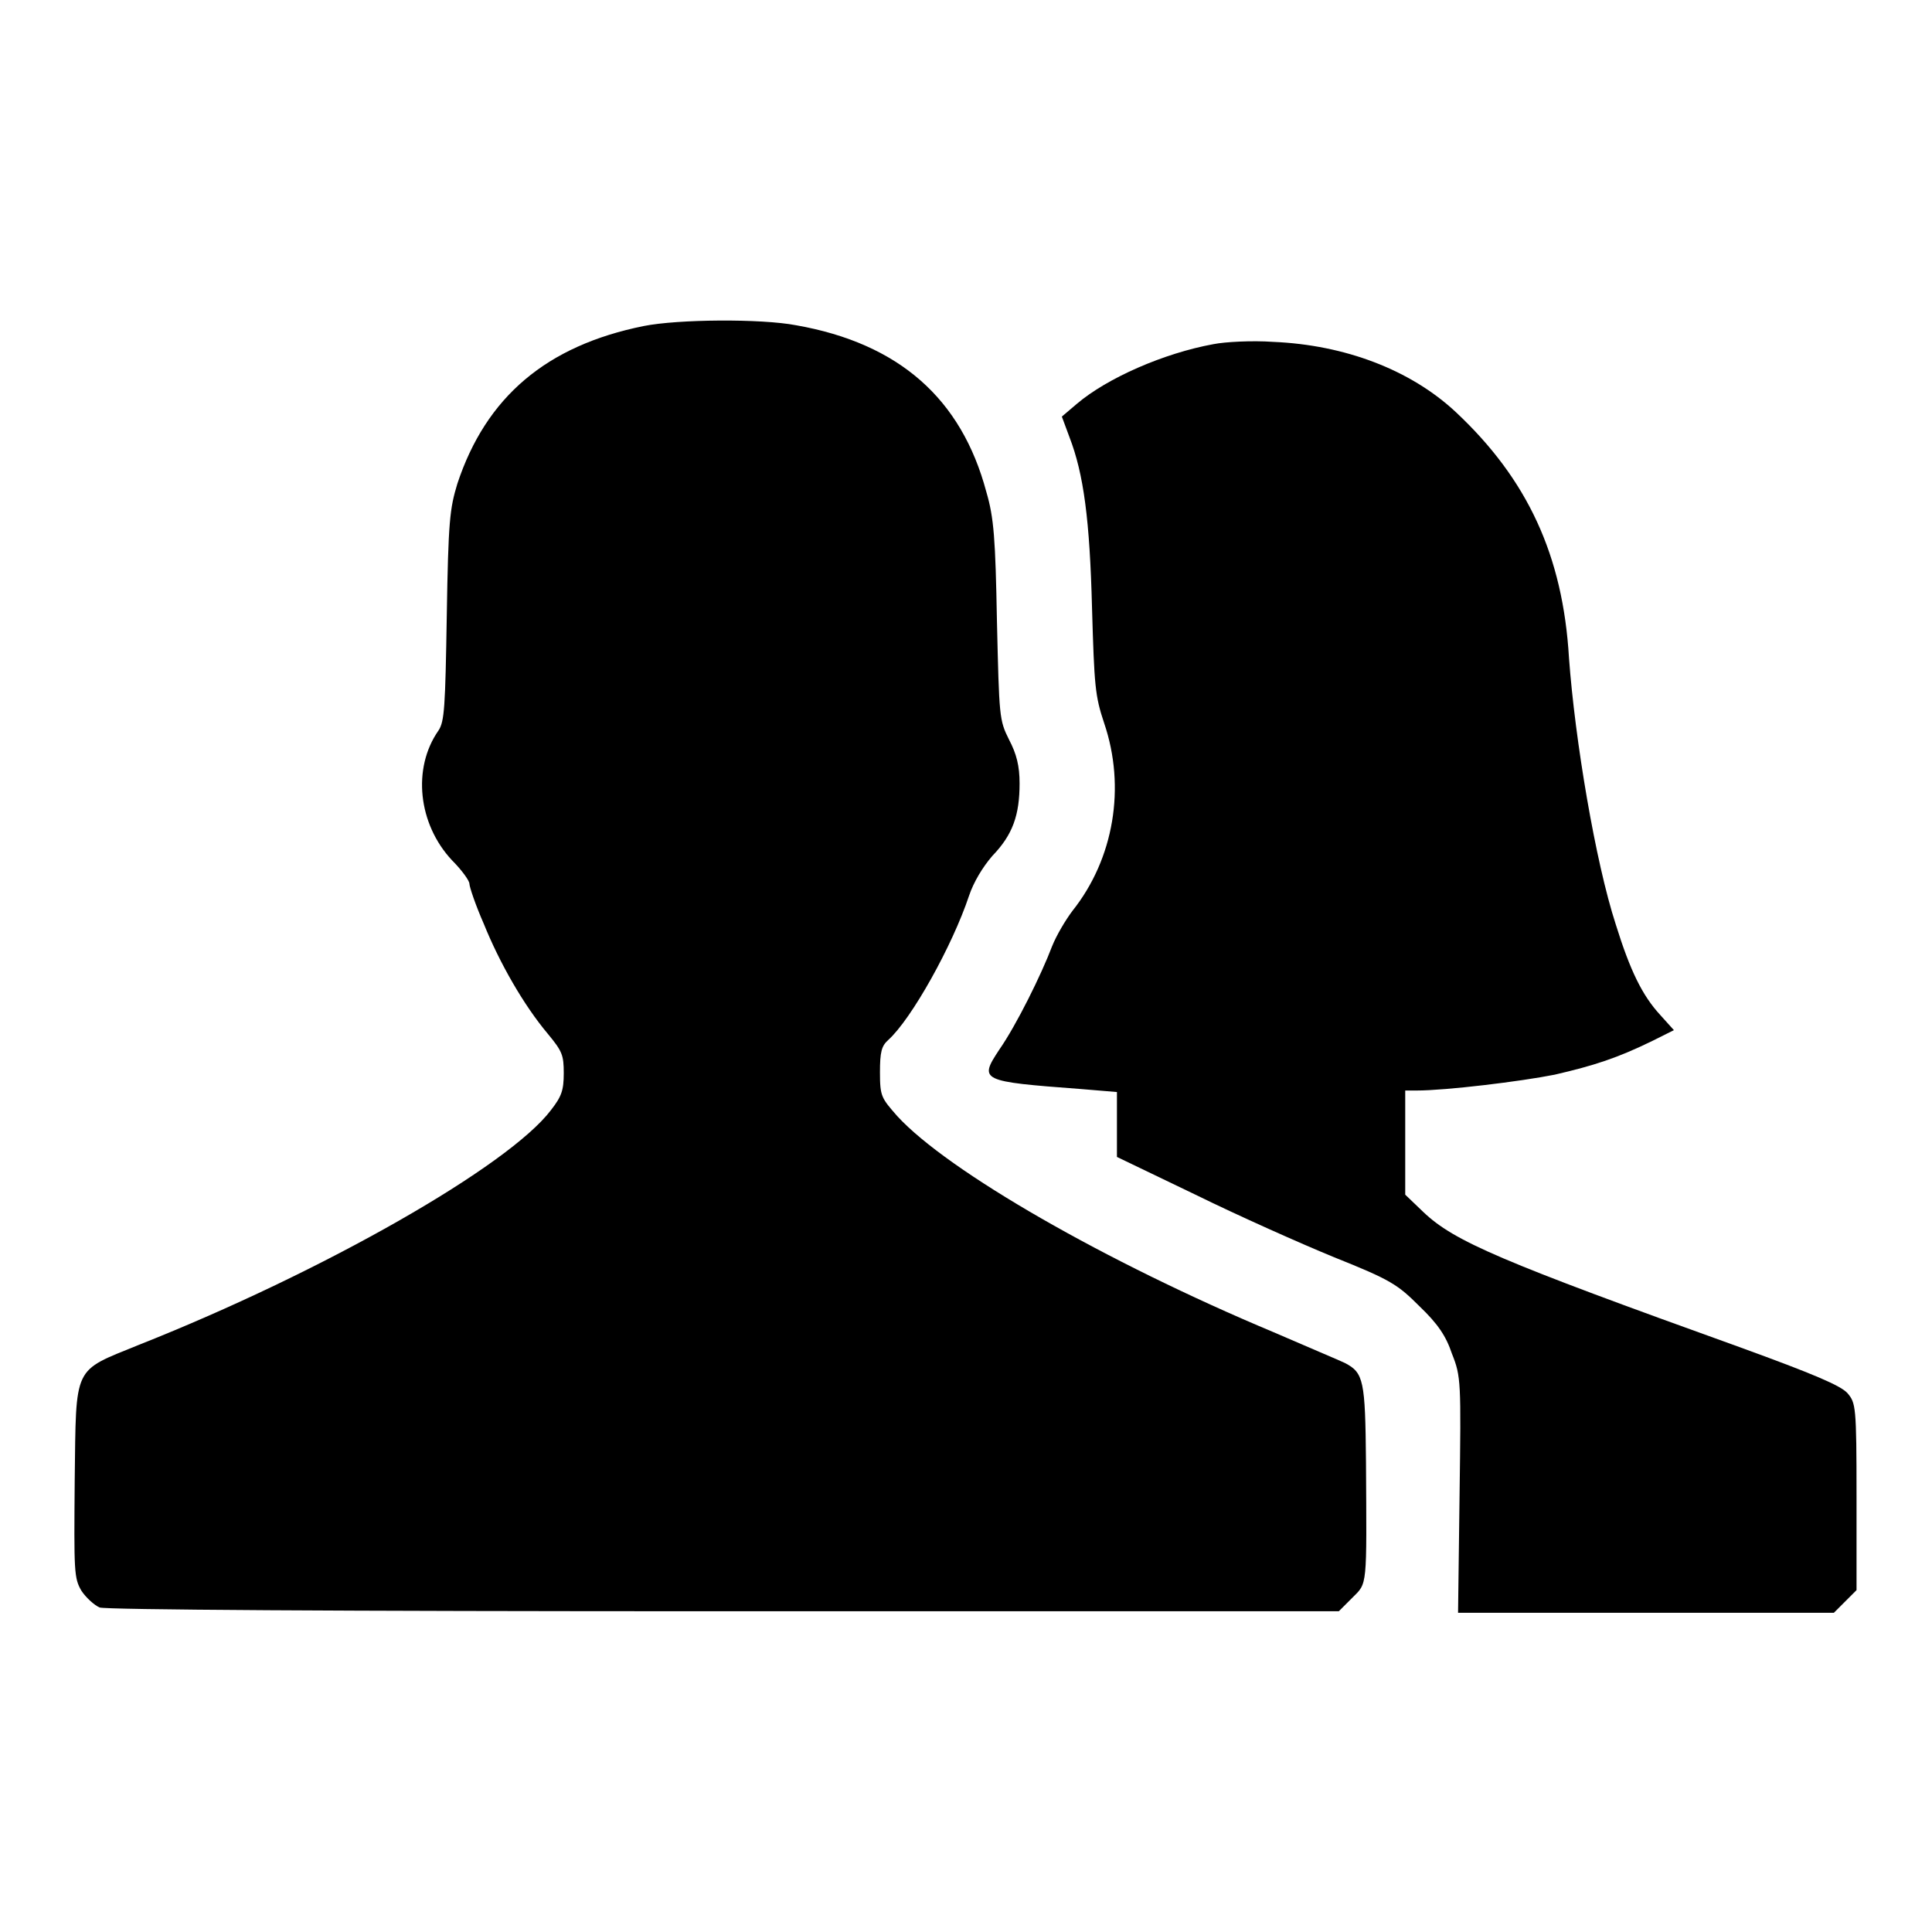 <?xml version="1.0" encoding="utf-8"?>
<!-- Svg Vector Icons : http://www.onlinewebfonts.com/icon -->
<!DOCTYPE svg PUBLIC "-//W3C//DTD SVG 1.1//EN" "http://www.w3.org/Graphics/SVG/1.1/DTD/svg11.dtd">
<svg version="1.1" xmlns="http://www.w3.org/2000/svg" xmlns:xlink="http://www.w3.org/1999/xlink" x="0px" y="0px" viewBox="0 0 256 256" enable-background="new 0 0 256 256" xml:space="preserve">
<g><g><g><path fill="#000000" d="M85.3,43.2c-12.9,2.6-20.9,9.4-24.7,20.9c-1,3.3-1.2,4.9-1.4,17.5c-0.2,12.1-0.3,14-1.1,15.2c-3.5,5-2.7,12.4,1.8,17.2c1.3,1.3,2.3,2.7,2.3,3.1c0,0.4,0.8,2.8,1.9,5.3c2.1,5.2,5.3,10.8,8.5,14.6c1.9,2.3,2.1,2.8,2.1,5.2c0,2.3-0.3,3.1-1.7,4.9c-5.6,7.4-30.1,21.4-54.6,31.1c-8.8,3.6-8.3,2.5-8.5,17.9c-0.1,12.2-0.1,13,0.9,14.7c0.6,0.9,1.7,1.9,2.4,2.2c0.8,0.3,31.1,0.5,82.8,0.5h81.4l1.8-1.8c2-2,1.9-1.2,1.8-18c-0.1-10.8-0.3-11.8-2.8-13.1c-0.6-0.3-4.9-2.1-9.5-4.1c-22.2-9.3-43.1-21.3-49.8-28.6c-2.1-2.4-2.3-2.6-2.3-5.8c0-2.7,0.2-3.5,1.1-4.3c3.1-2.8,8.5-12.5,10.7-19.1c0.6-1.8,1.8-3.8,3.1-5.3c2.7-2.8,3.6-5.4,3.6-9.6c0-2.3-0.4-3.9-1.4-5.8c-1.3-2.6-1.3-3-1.6-15.7c-0.2-10.9-0.4-13.7-1.4-17.1c-3.3-12.4-11.6-19.7-25.2-22.1C100.8,42.2,89.8,42.3,85.3,43.2z"/><path fill="#000000" d="M160.8,45.6c-6.6,1.2-14.1,4.5-18.1,7.9l-2,1.7l1,2.7c1.9,4.9,2.7,11,3,22.7c0.3,10.3,0.4,11.6,1.6,15.2c2.9,8.5,1.3,18-4.2,24.9c-0.9,1.2-2.1,3.2-2.7,4.7c-1.4,3.7-4.7,10.4-7,13.7c-2.7,4.1-2.5,4.2,10.8,5.2l4.8,0.4v4.3v4.3l10.4,5c5.7,2.8,14,6.5,18.4,8.3c7.5,3,8.4,3.6,11.3,6.5c2.4,2.3,3.5,3.9,4.3,6.3c1.2,3,1.2,3.7,1,18.7l-0.2,15.6h24.8H243l1.5-1.5l1.5-1.5v-12.4c0-12-0.1-12.4-1.2-13.7c-0.9-1-4.4-2.5-14.3-6.1c-31.7-11.4-37.8-14-41.9-17.9l-2.4-2.3v-6.9v-6.9h1.5c3.9,0,13.8-1.2,18.3-2.1c5.2-1.2,8.3-2.2,13-4.5l2.8-1.4l-1.8-2c-2.4-2.6-4-5.9-5.9-12c-2.7-8.3-5.4-24.4-6.2-35.3c-0.8-13.6-5.5-23.7-15-32.6c-6-5.6-14.7-8.9-24.2-9.3C165.9,45.1,162.3,45.3,160.8,45.6z"/></g></g></g>
</svg>